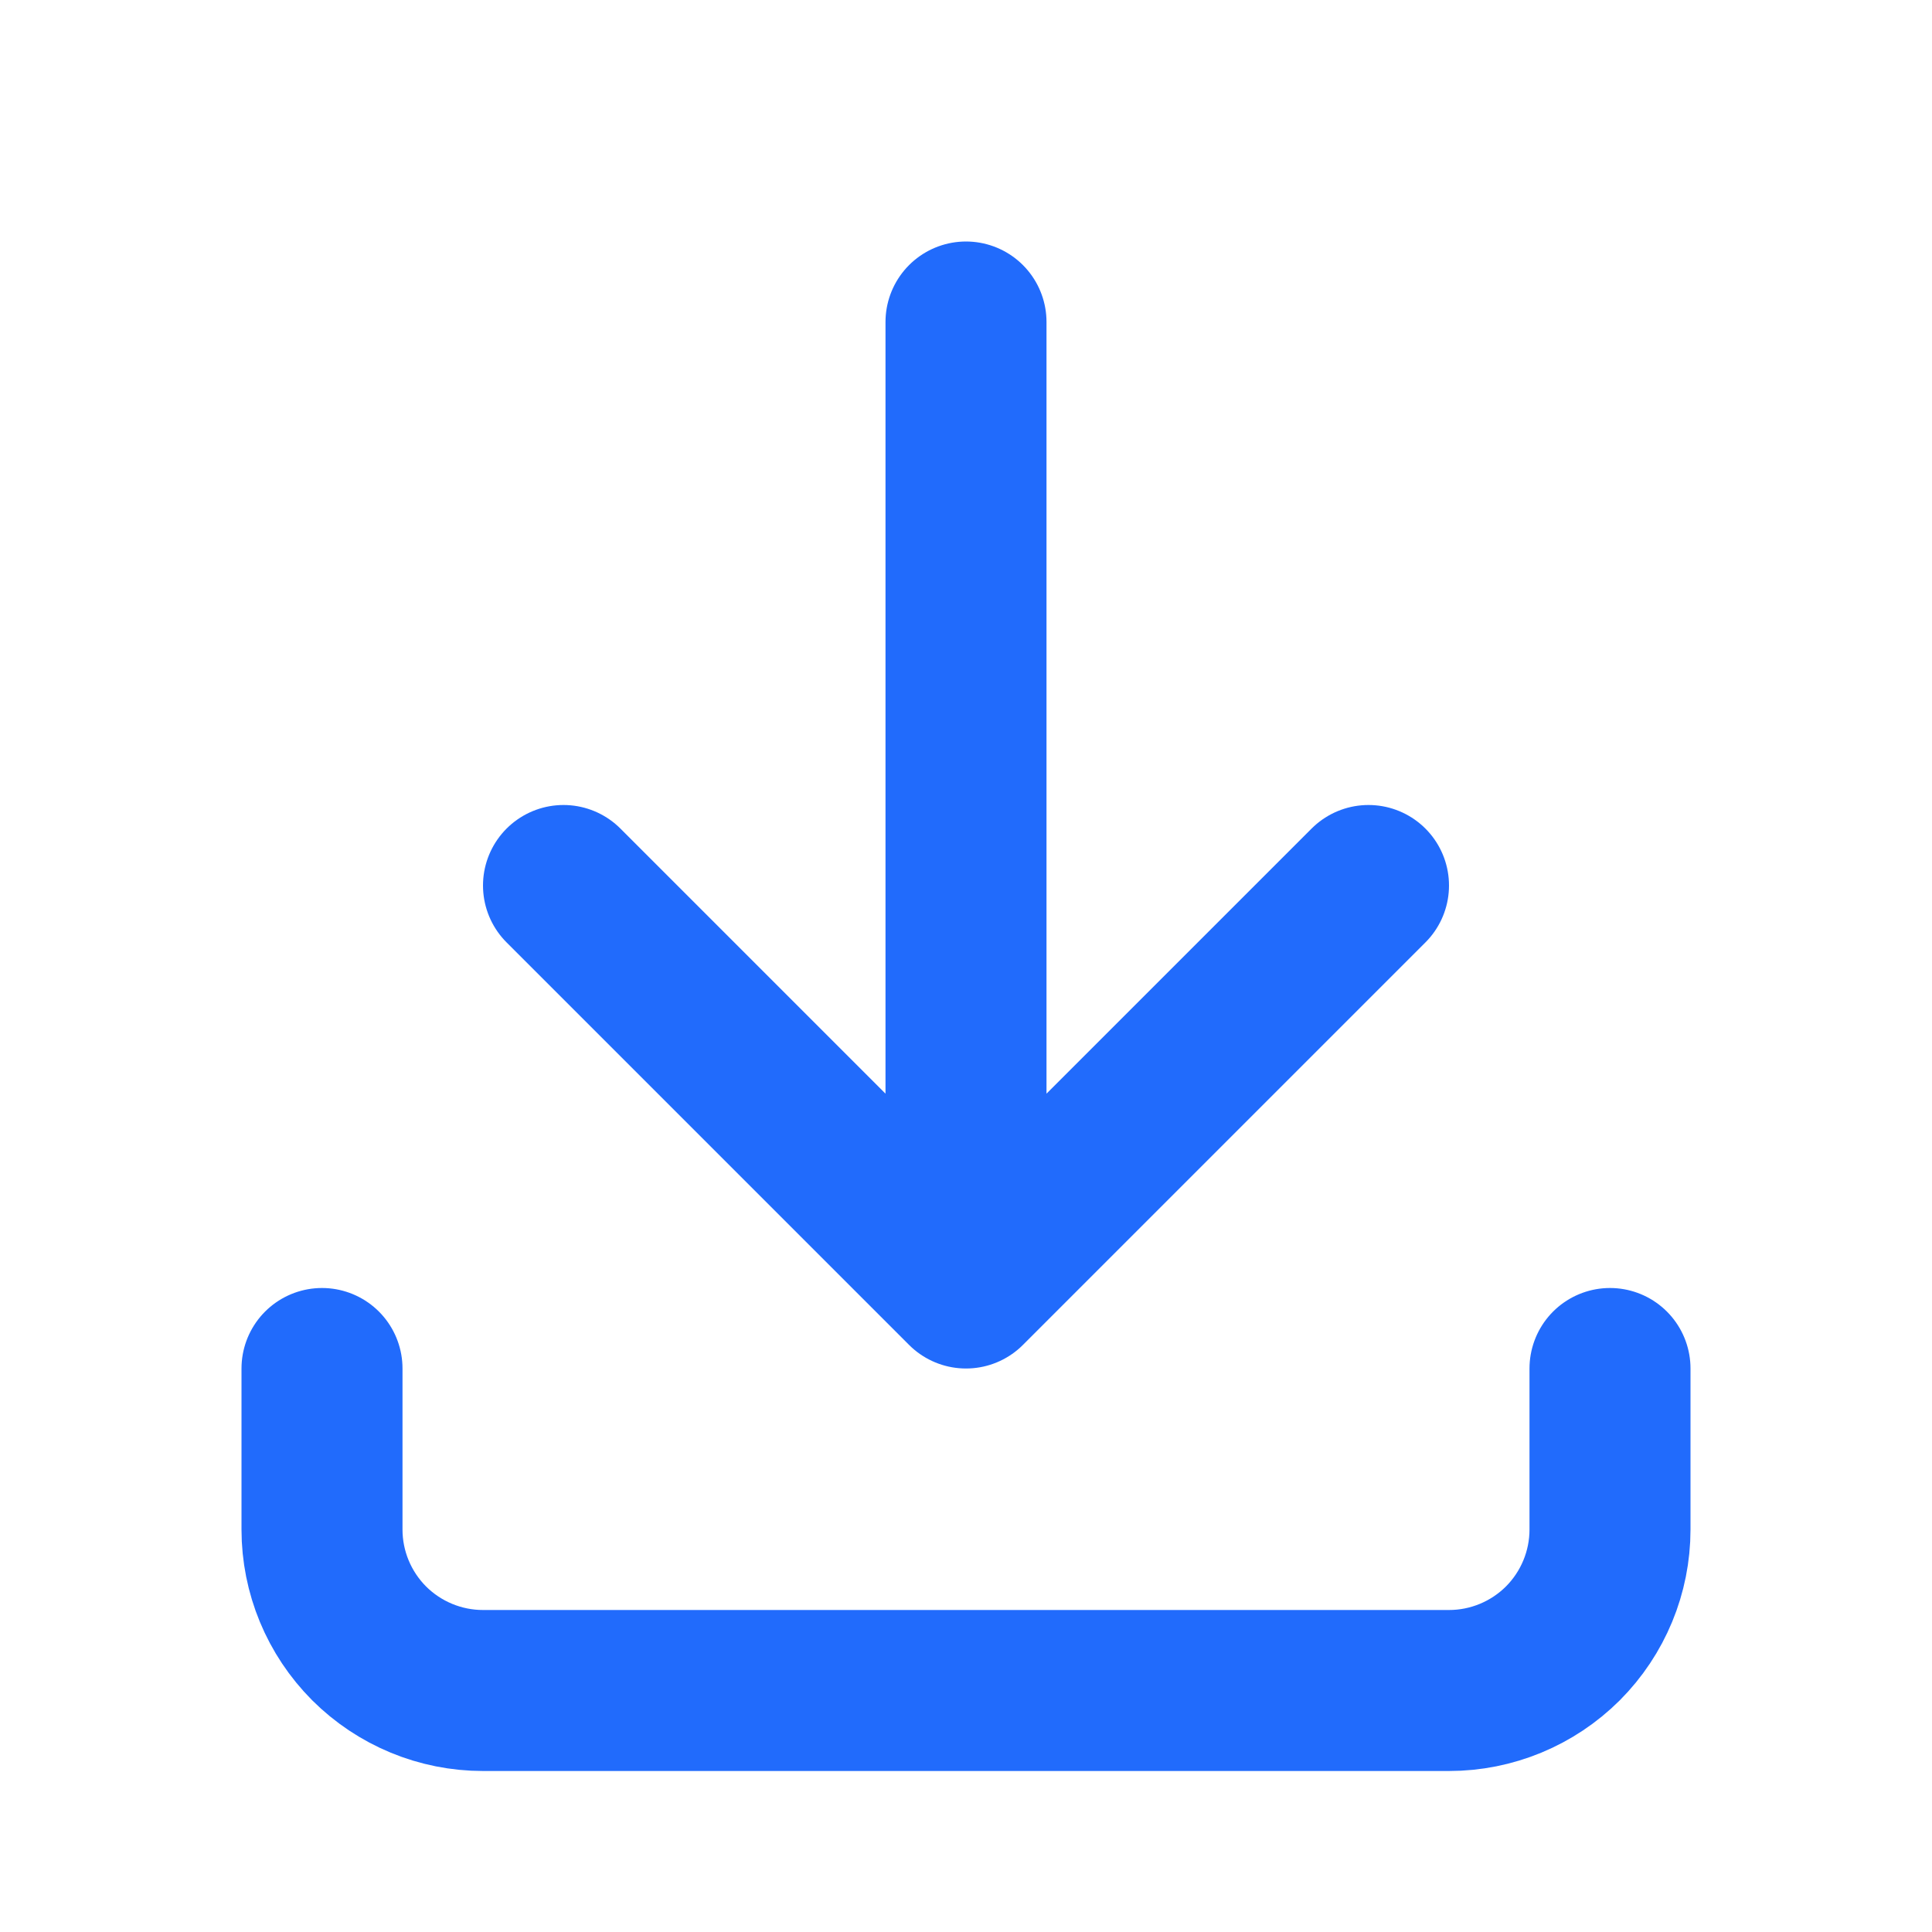 <svg width="18" height="18" viewBox="0 0 18 18" fill="none" xmlns="http://www.w3.org/2000/svg">
<path d="M3 12.75V14.25C3 14.648 3.158 15.029 3.439 15.311C3.721 15.592 4.102 15.75 4.5 15.75H13.5C13.898 15.75 14.279 15.592 14.561 15.311C14.842 15.029 15 14.648 15 14.25V12.75M5.25 8.25L9 12M9 12L12.75 8.25M9 12V3" stroke="#216BFC" stroke-width="1.5" stroke-linecap="round" stroke-linejoin="round"/>
</svg>
